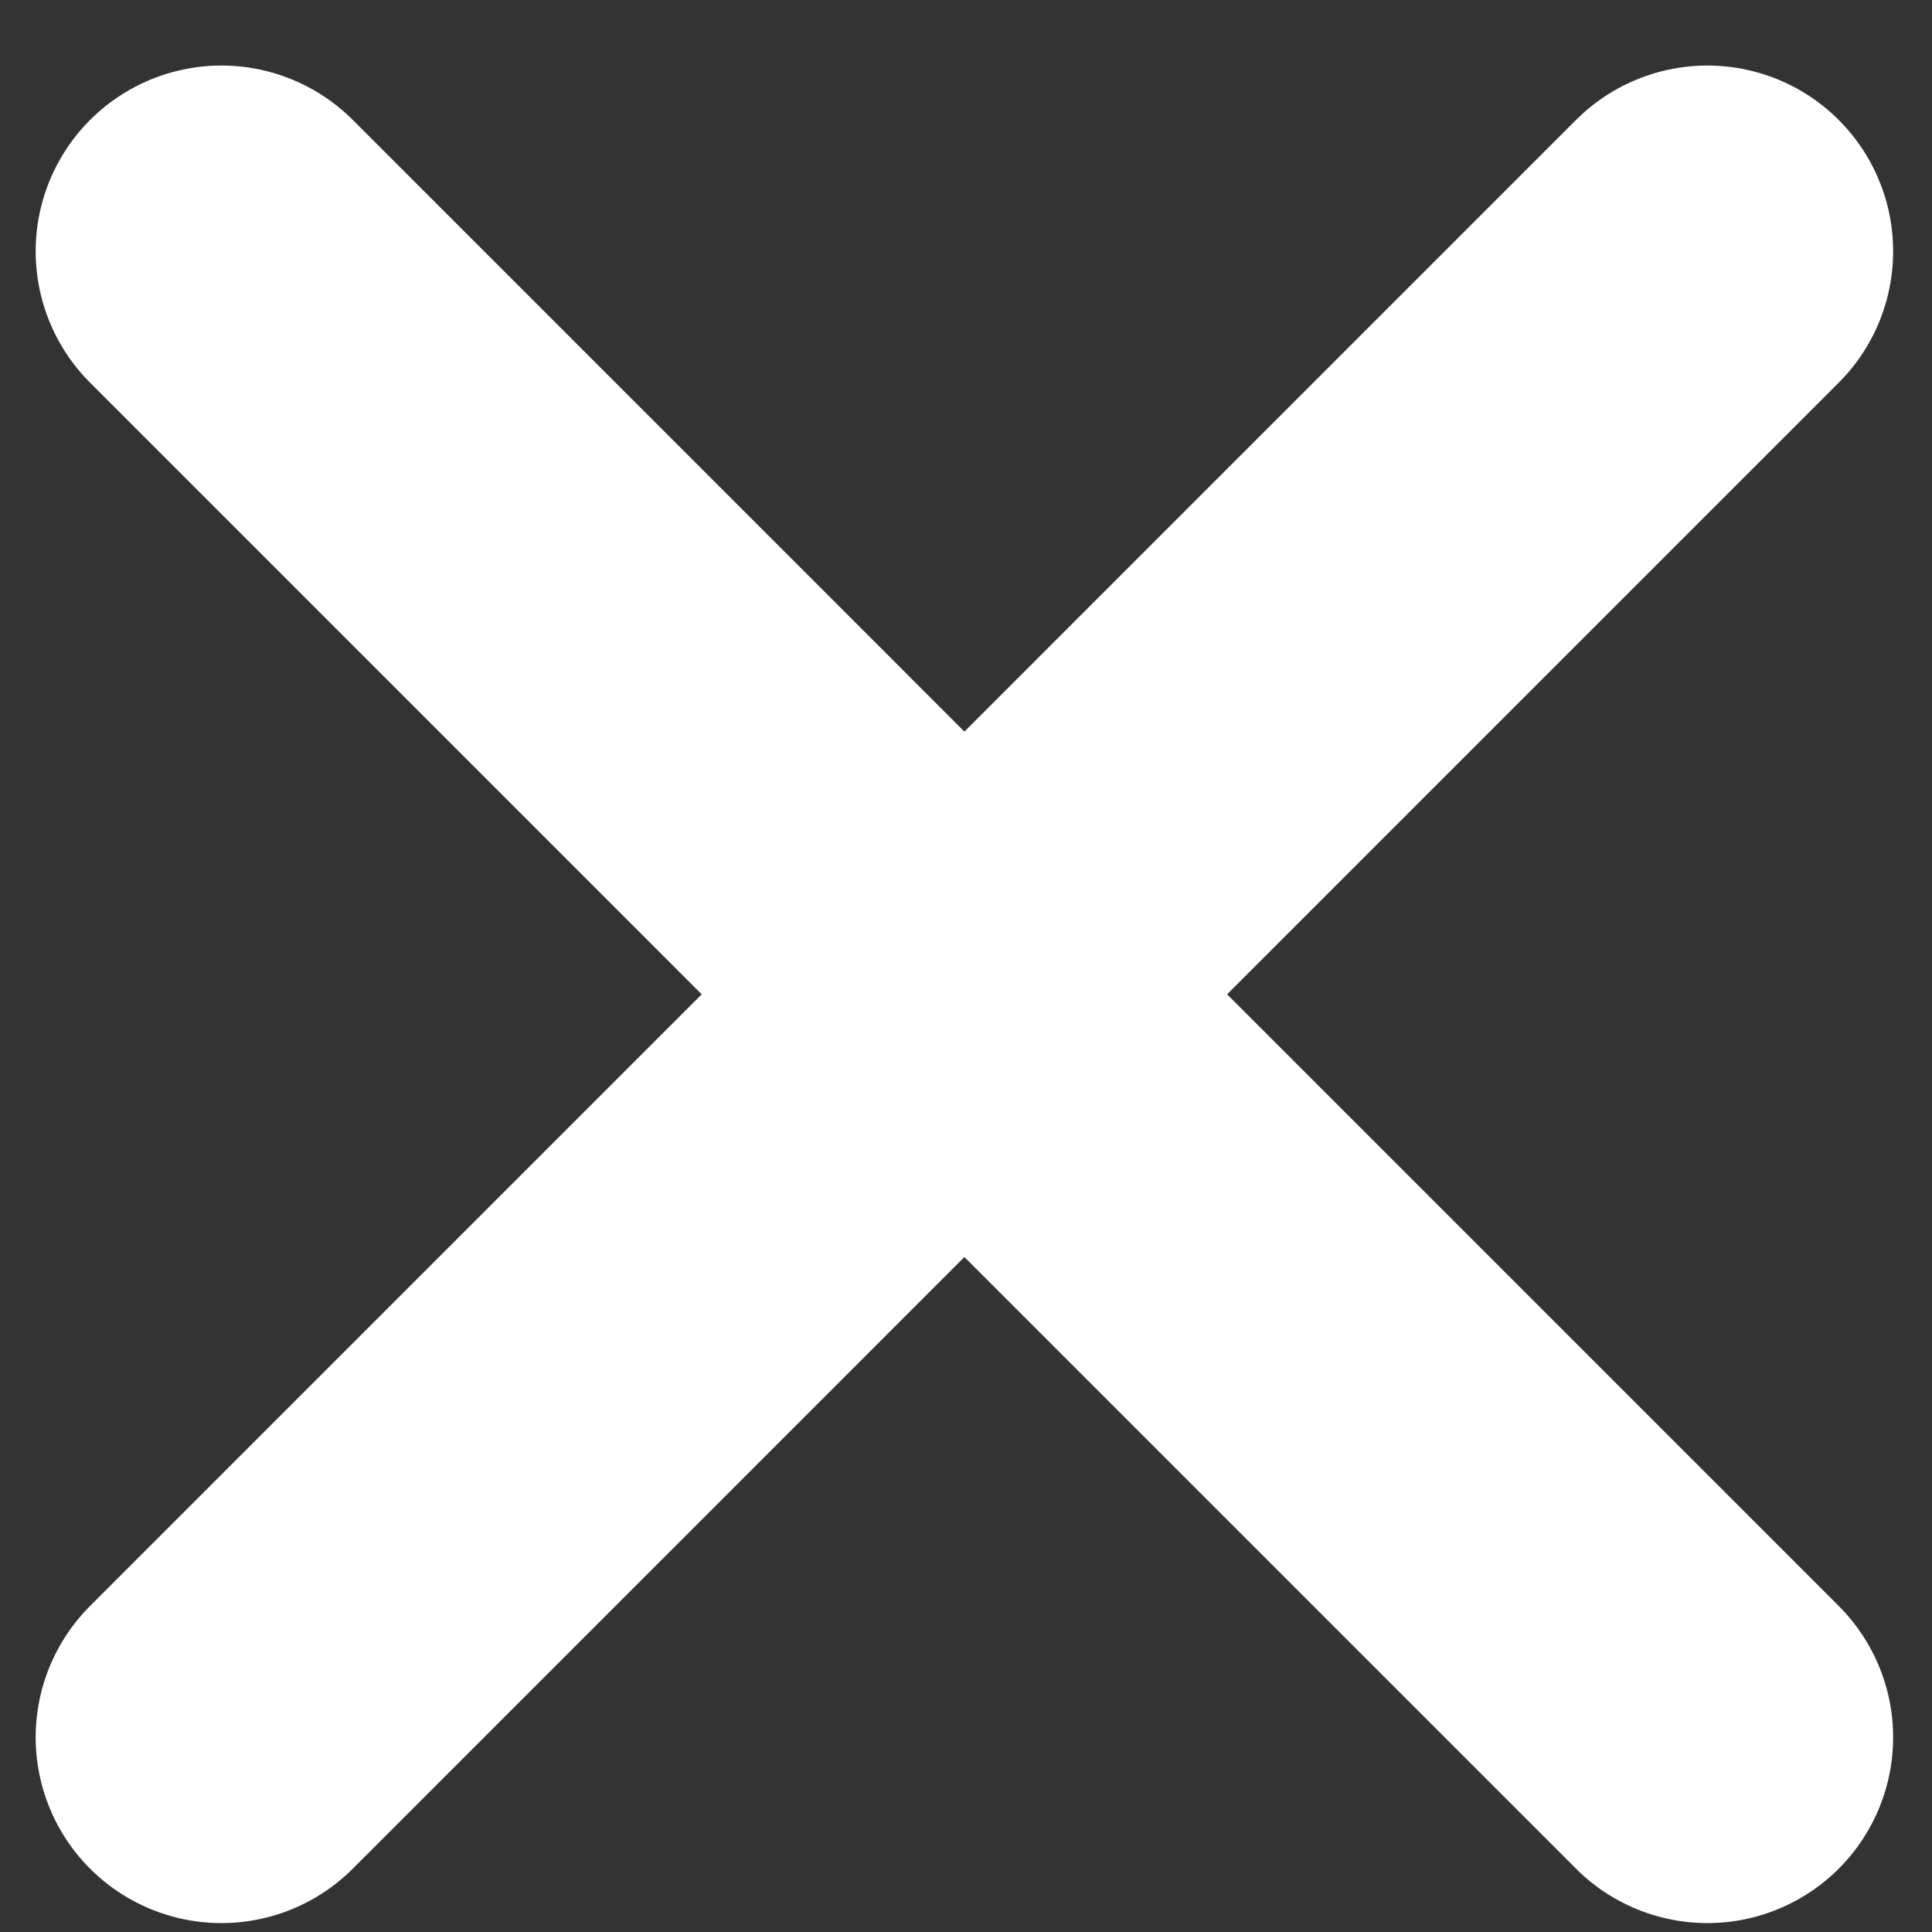 <svg width="26" height="26" viewBox="0 0 26 26" fill="none" xmlns="http://www.w3.org/2000/svg">
<rect x="0" y="0" width="26" height="26" fill="#333333" stroke="none"/>
<path d="M2.98 3.382L22.977 23.38" stroke="white" stroke-width="5" stroke-linecap="round"/>
<path d="M22.977 3.382L2.98 23.38" stroke="white" stroke-width="5" stroke-linecap="round"/>
</svg>
